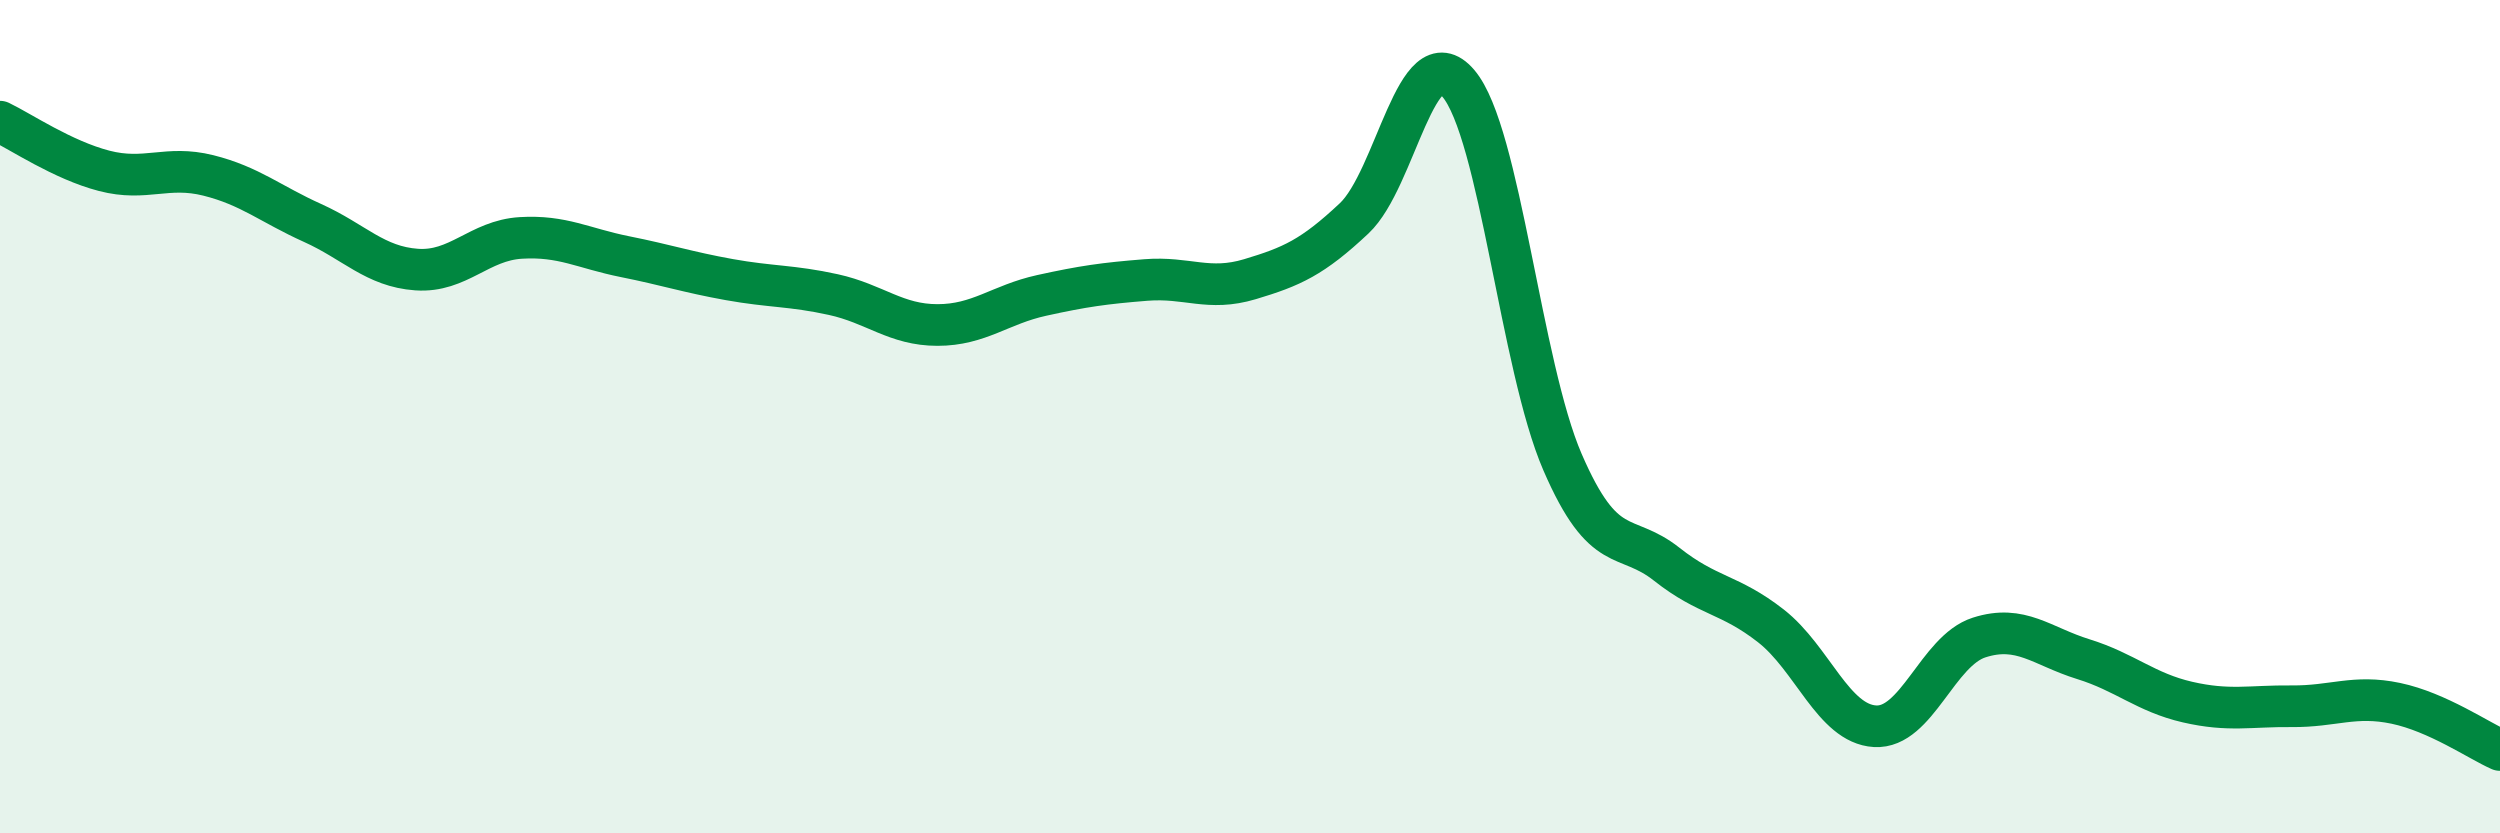 
    <svg width="60" height="20" viewBox="0 0 60 20" xmlns="http://www.w3.org/2000/svg">
      <path
        d="M 0,2.92 C 0.5,3.16 1.5,3.84 2.5,4.1 C 3.5,4.36 4,3.96 5,4.21 C 6,4.46 6.5,4.9 7.5,5.35 C 8.5,5.8 9,6.4 10,6.47 C 11,6.54 11.5,5.77 12.5,5.71 C 13.5,5.65 14,5.96 15,6.16 C 16,6.36 16.5,6.53 17.5,6.71 C 18.5,6.89 19,6.85 20,7.07 C 21,7.29 21.5,7.8 22.5,7.8 C 23.5,7.8 24,7.31 25,7.09 C 26,6.87 26.5,6.8 27.5,6.72 C 28.5,6.64 29,7 30,6.7 C 31,6.4 31.5,6.18 32.5,5.24 C 33.5,4.3 34,0.83 35,2 C 36,3.17 36.5,8.78 37.5,11.09 C 38.5,13.4 39,12.75 40,13.54 C 41,14.33 41.5,14.24 42.5,15.02 C 43.5,15.8 44,17.37 45,17.43 C 46,17.49 46.5,15.62 47.5,15.3 C 48.5,14.98 49,15.51 50,15.82 C 51,16.13 51.5,16.62 52.5,16.85 C 53.5,17.08 54,16.94 55,16.95 C 56,16.96 56.5,16.67 57.5,16.88 C 58.5,17.09 59.5,17.78 60,18L60 20L0 20Z"
        fill="#008740"
        opacity="0.1"
        stroke-linecap="round"
        stroke-linejoin="round"
      />
      <path
        d="M 0,2.92 C 0.5,3.16 1.5,3.84 2.5,4.1 C 3.5,4.36 4,3.96 5,4.21 C 6,4.46 6.5,4.9 7.5,5.35 C 8.5,5.8 9,6.4 10,6.47 C 11,6.54 11.5,5.77 12.5,5.71 C 13.5,5.65 14,5.96 15,6.16 C 16,6.36 16.5,6.53 17.5,6.71 C 18.5,6.89 19,6.85 20,7.07 C 21,7.29 21.5,7.8 22.5,7.8 C 23.5,7.8 24,7.31 25,7.09 C 26,6.87 26.5,6.8 27.5,6.72 C 28.5,6.64 29,7 30,6.7 C 31,6.4 31.5,6.18 32.5,5.24 C 33.5,4.3 34,0.83 35,2 C 36,3.17 36.5,8.78 37.5,11.09 C 38.5,13.4 39,12.75 40,13.54 C 41,14.33 41.5,14.24 42.5,15.02 C 43.5,15.8 44,17.37 45,17.43 C 46,17.49 46.5,15.62 47.5,15.3 C 48.5,14.98 49,15.51 50,15.82 C 51,16.13 51.5,16.62 52.5,16.85 C 53.5,17.08 54,16.94 55,16.95 C 56,16.96 56.5,16.67 57.5,16.88 C 58.5,17.09 59.5,17.78 60,18"
        stroke="#008740"
        stroke-width="1"
        fill="none"
        stroke-linecap="round"
        stroke-linejoin="round"
      />
    </svg>
  